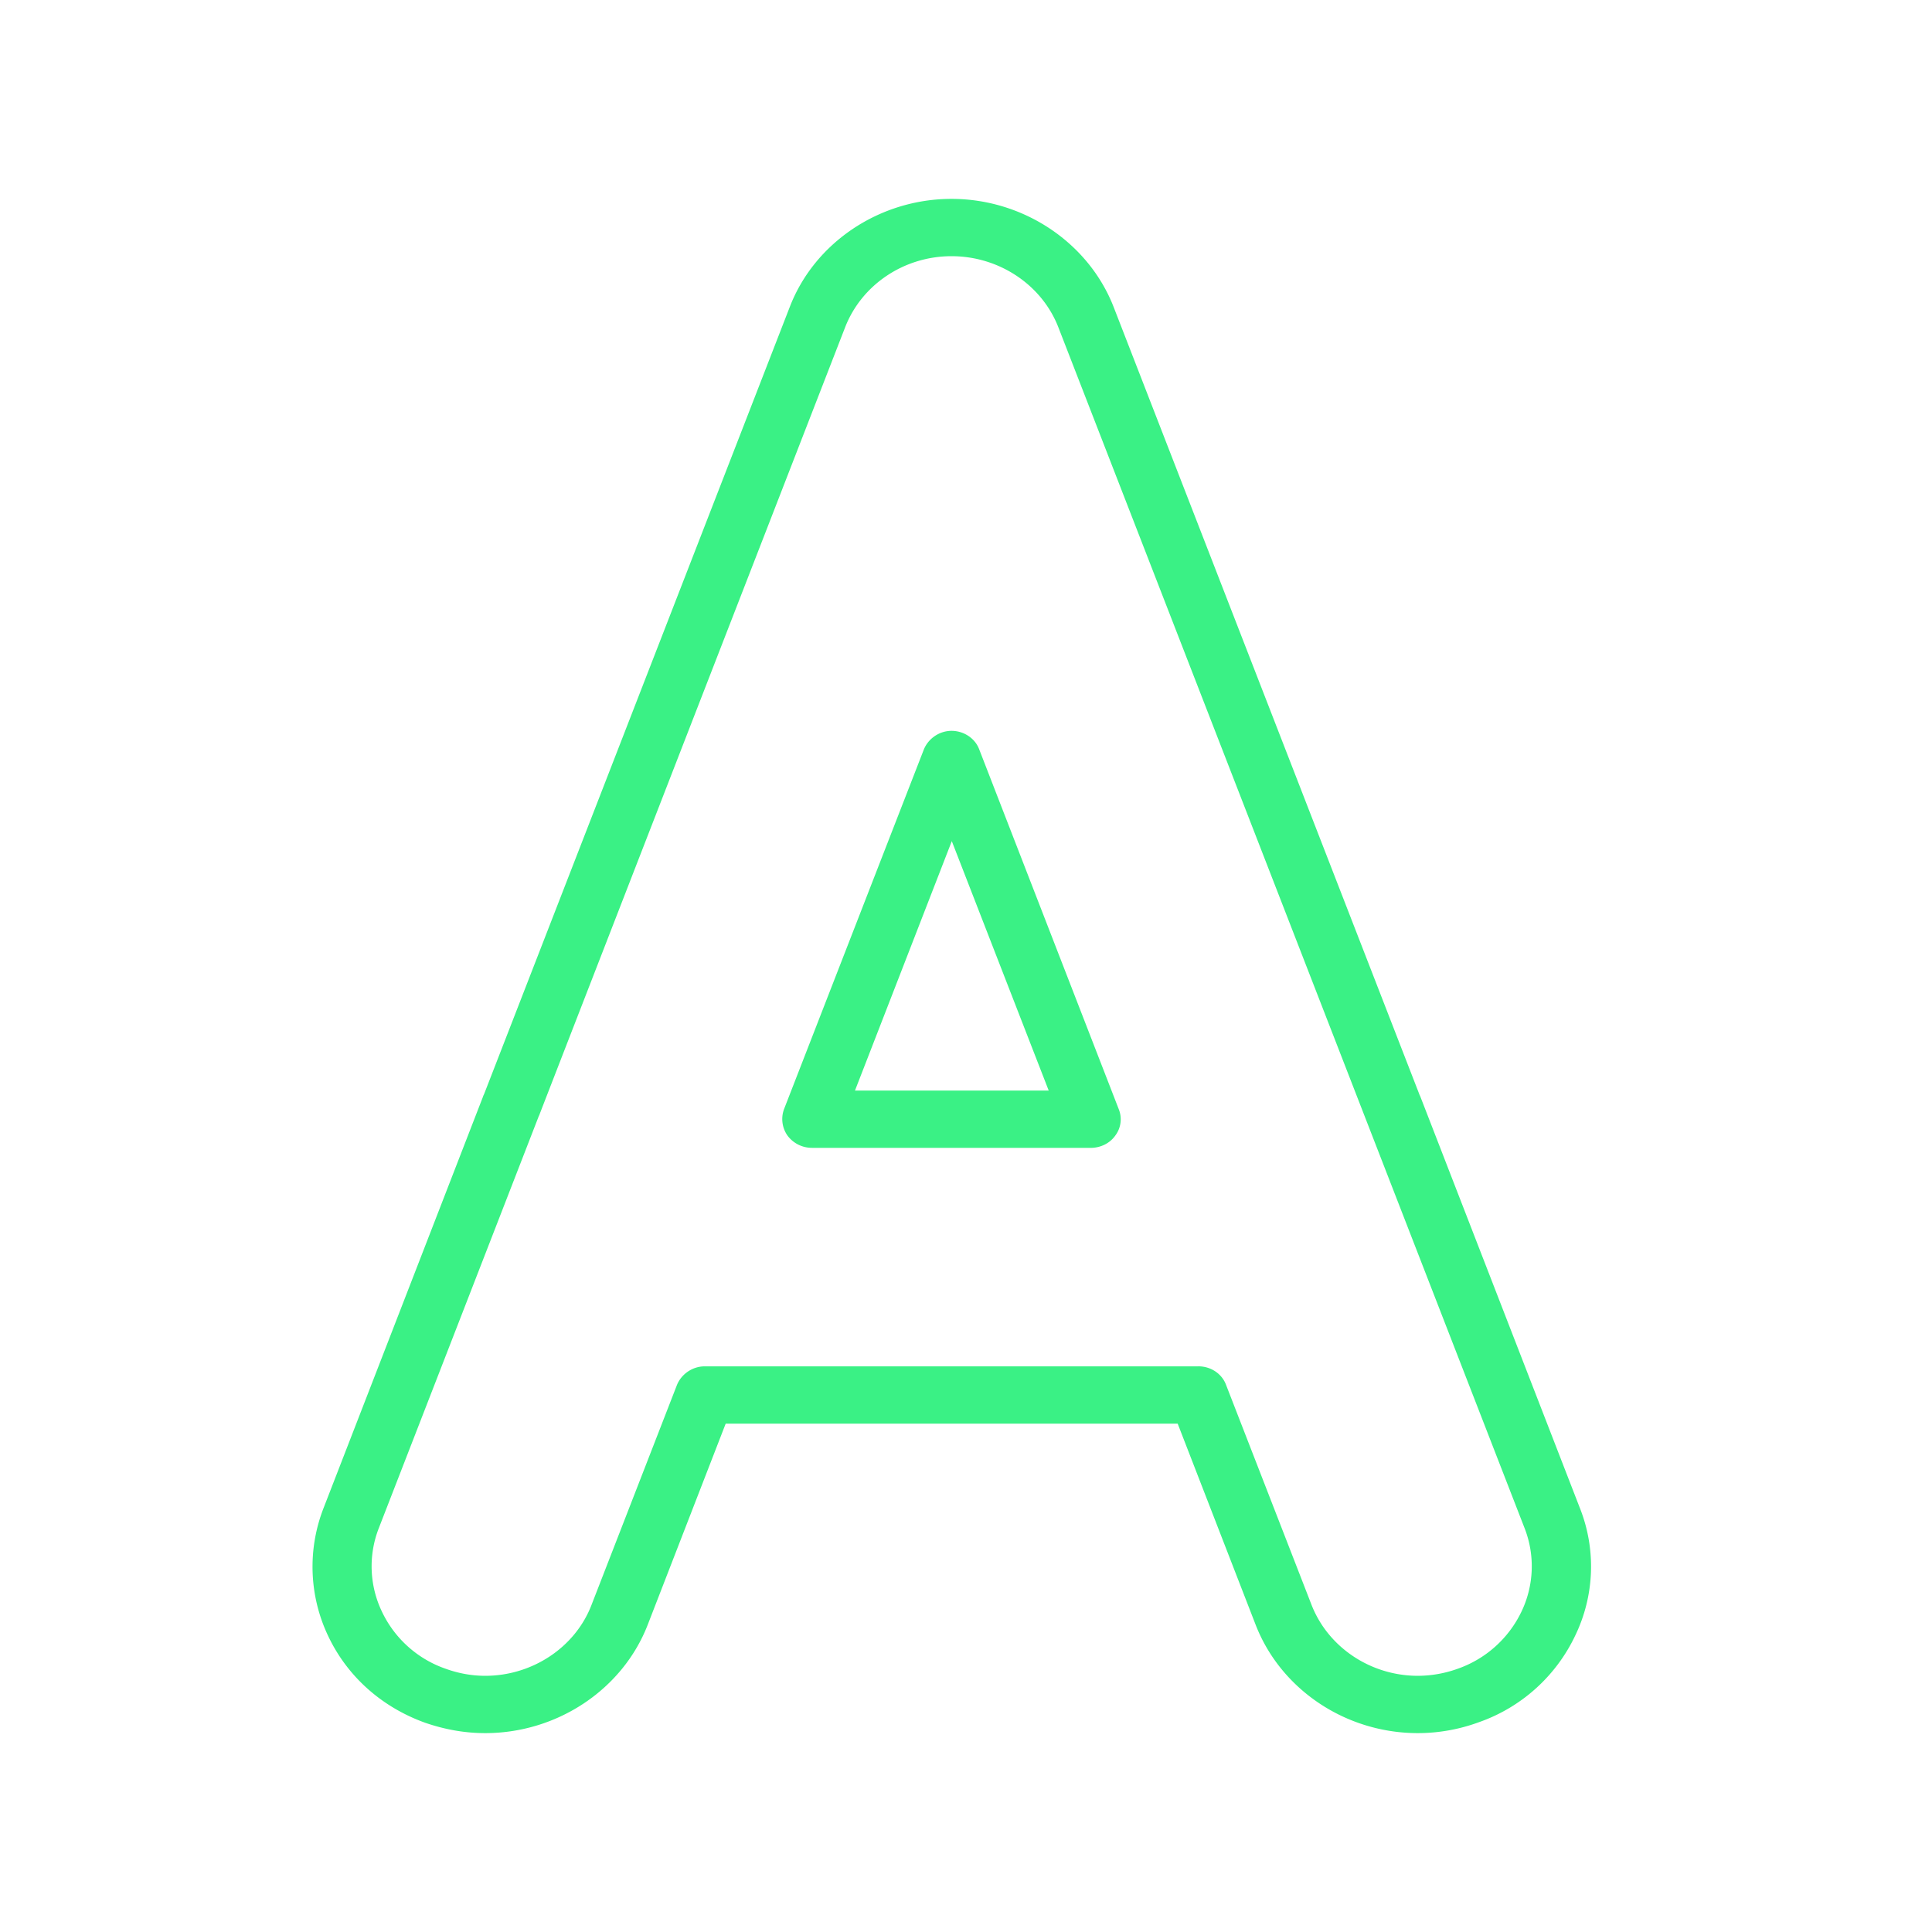 <svg width="68" height="68" fill="none" xmlns="http://www.w3.org/2000/svg"><path d="M49.903 61c-2.534 0-4.82-1.532-5.706-3.807l-2.747-7.086H25.542l-2.747 7.086C21.909 59.469 19.611 61 17.077 61c-.728 0-1.435-.13-2.119-.367-1.524-.55-2.735-1.628-3.408-3.052a5.676 5.676 0 0 1-.168-4.486L17 38.6c.011-.043.034-.076.045-.108l10.751-27.685C28.67 8.531 30.968 7 33.49 7c2.523 0 4.82 1.531 5.707 3.807l10.75 27.685c.012.043.035.075.046.108l5.616 14.484a5.584 5.584 0 0 1-.168 4.486 5.915 5.915 0 0 1-3.408 3.053 6.235 6.235 0 0 1-2.13.377ZM42.18 48.09c.437 0 .83.26.975.658l3.005 7.733c.583 1.5 2.085 2.502 3.744 2.502a4.17 4.17 0 0 0 1.401-.248 3.92 3.92 0 0 0 2.243-2.006 3.688 3.688 0 0 0 .112-2.944L37.246 11.508c-.583-1.488-2.085-2.491-3.756-2.491-1.67 0-3.161 1.003-3.744 2.502 0 0-10.752 27.685-10.752 27.695-.01.033-.022.054-.033.076l-5.628 14.495a3.69 3.69 0 0 0 .112 2.944 3.886 3.886 0 0 0 2.242 2.006c.449.162.92.248 1.39.248 1.66 0 3.173-1.003 3.745-2.502l3.004-7.733c.157-.388.55-.657.976-.657h17.377Zm-13.6-7.69a1.07 1.07 0 0 1-.862-.43 1.011 1.011 0 0 1-.124-.928l4.922-12.662c.157-.388.55-.657.975-.657.426 0 .83.258.976.658l4.91 12.66a.951.951 0 0 1-.123.928c-.19.27-.516.432-.864.432h-9.81Zm1.514-2.016h6.817L33.5 29.605l-3.408 8.78Z" fill="#3AF185"/></svg>